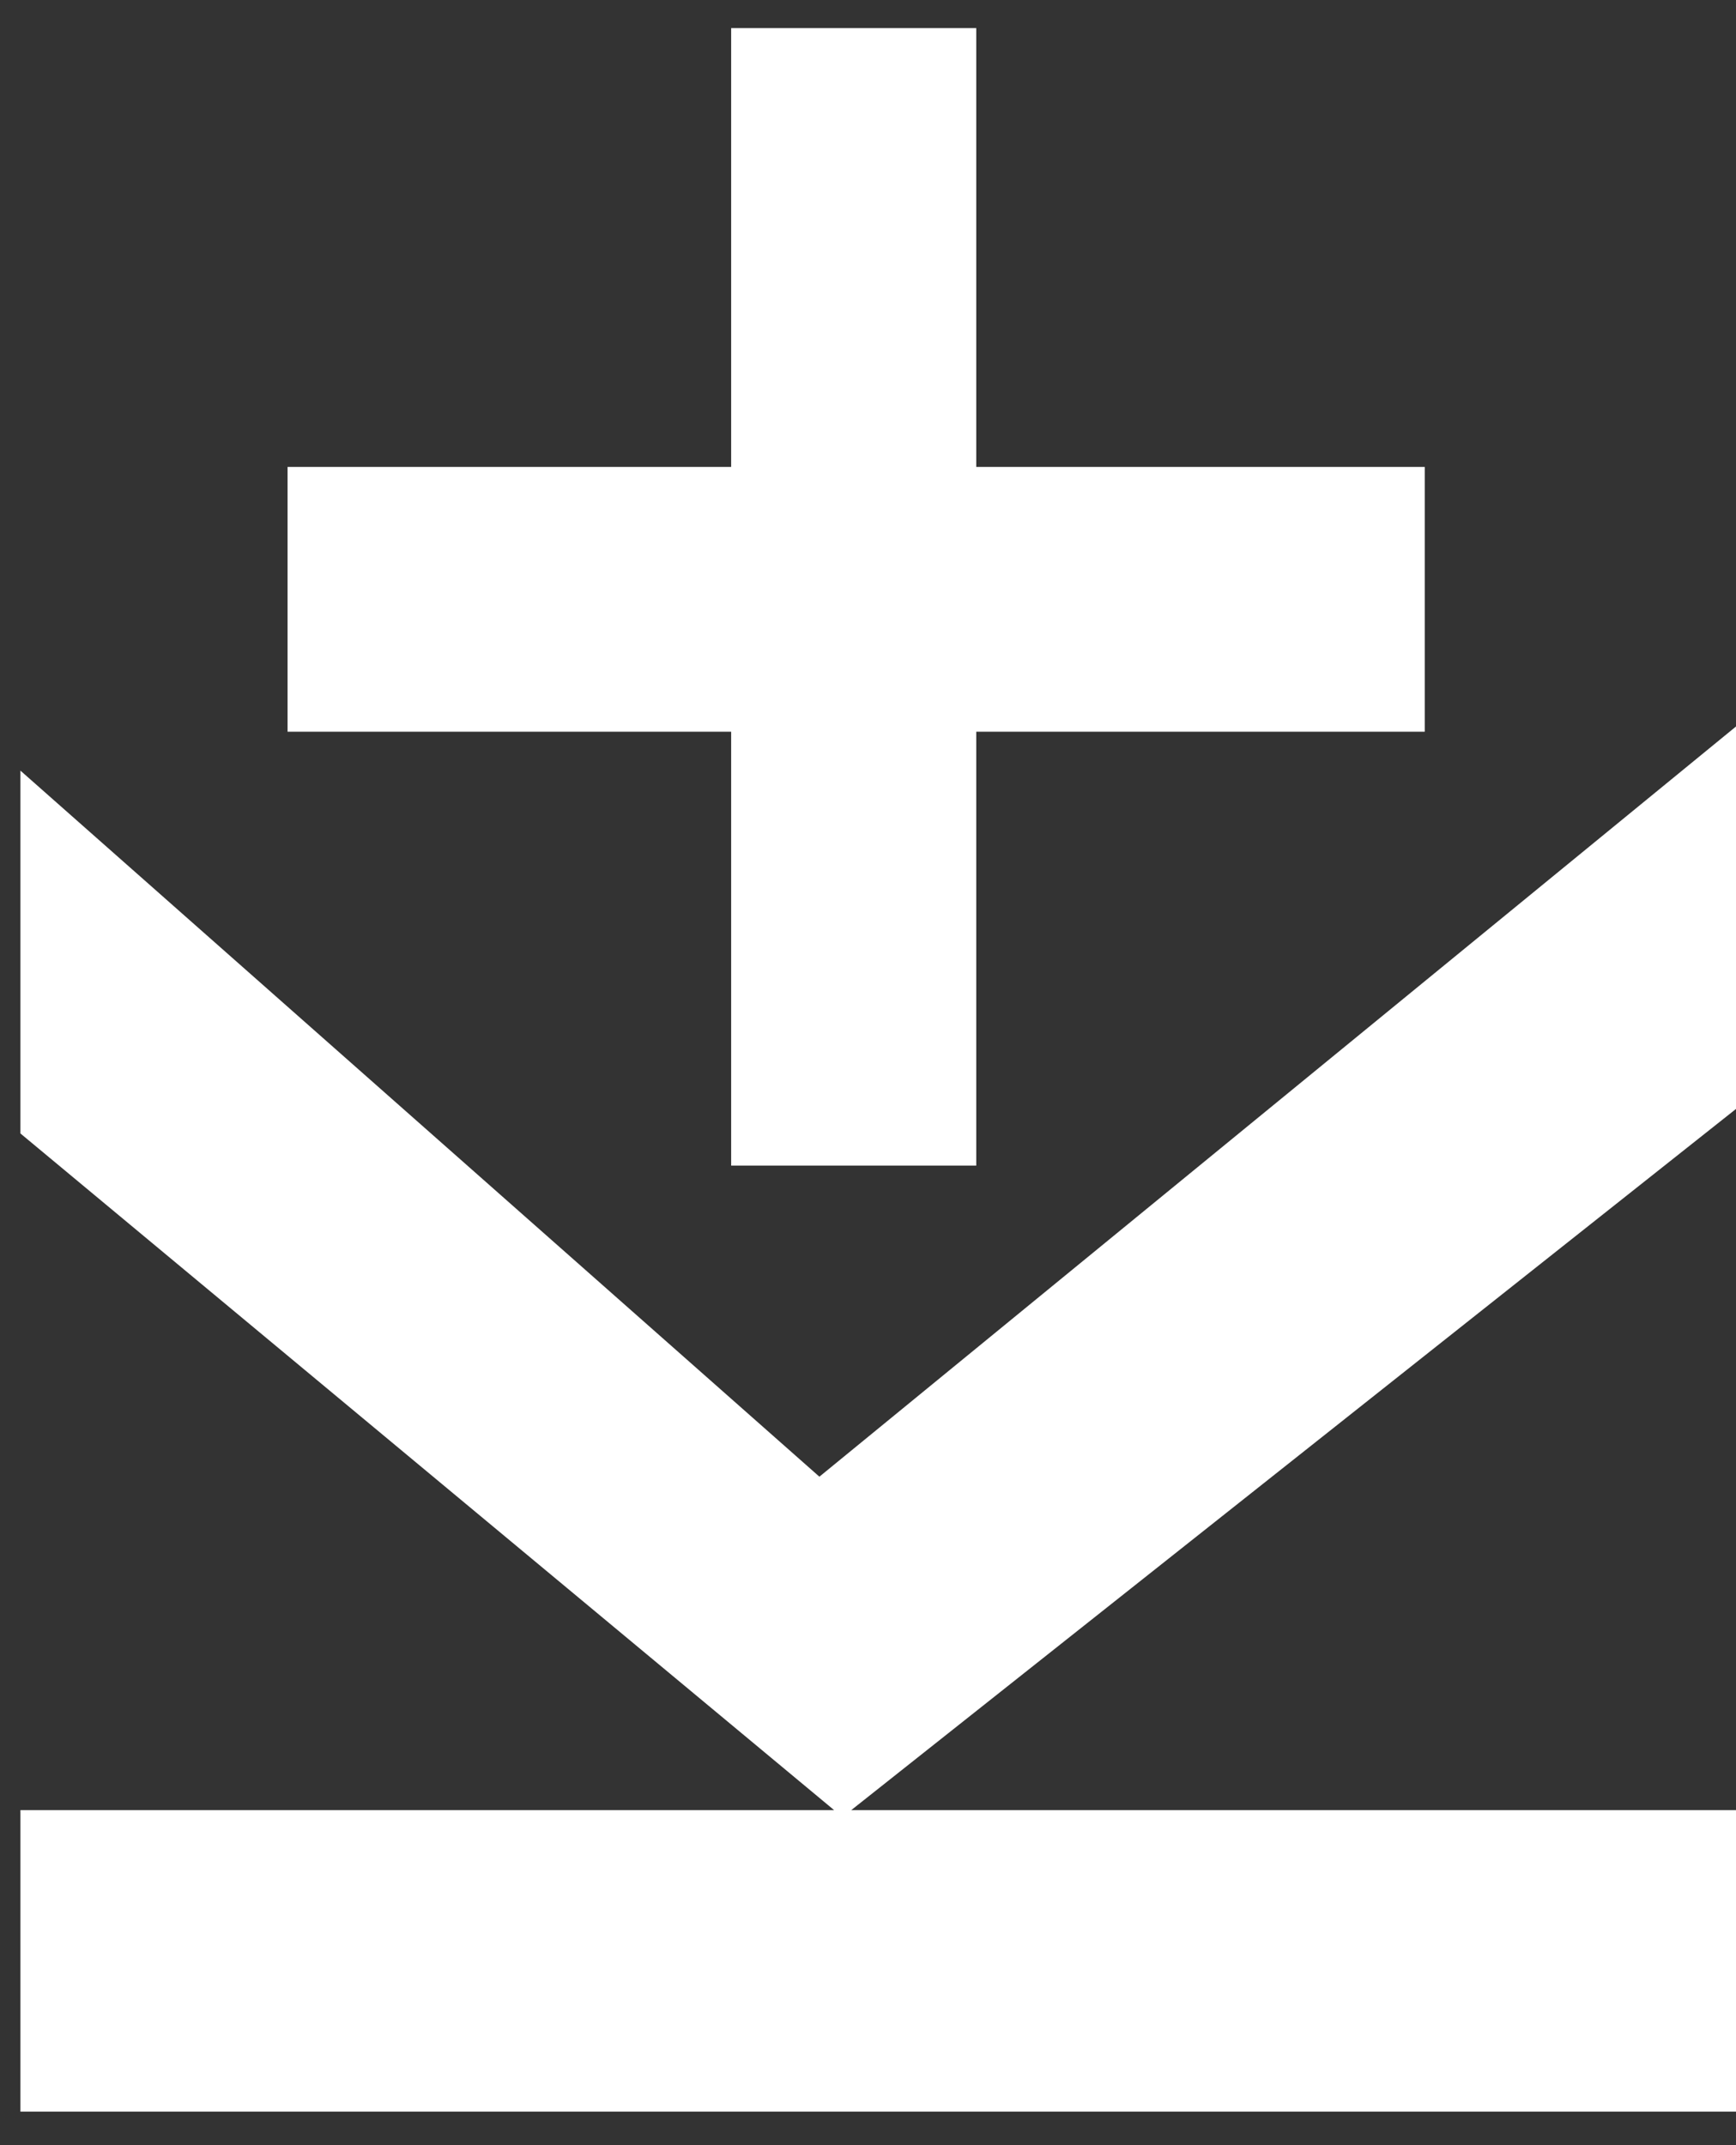 <svg width="17" height="21" viewBox="0 0 17 21" fill="none" xmlns="http://www.w3.org/2000/svg">
<rect x="0" y="0" width="17" height="21" fill="#333333" stroke="none"/>
<path d="M17 20.672L17 17.72L8.336 17.72L17 10.856L17 7.112L8.024 14.456L0.2 7.544L0.2 11.096L8.168 17.72L0.2 17.72L0.2 20.672L17 20.672ZM9.56 11.411L9.56 7.163L13.952 7.163L13.952 4.571L9.56 4.571L9.56 0.275L7.16 0.275L7.16 4.571L2.816 4.571L2.816 7.163L7.16 7.163L7.16 11.411L9.56 11.411Z" fill="white"/>
</svg>
